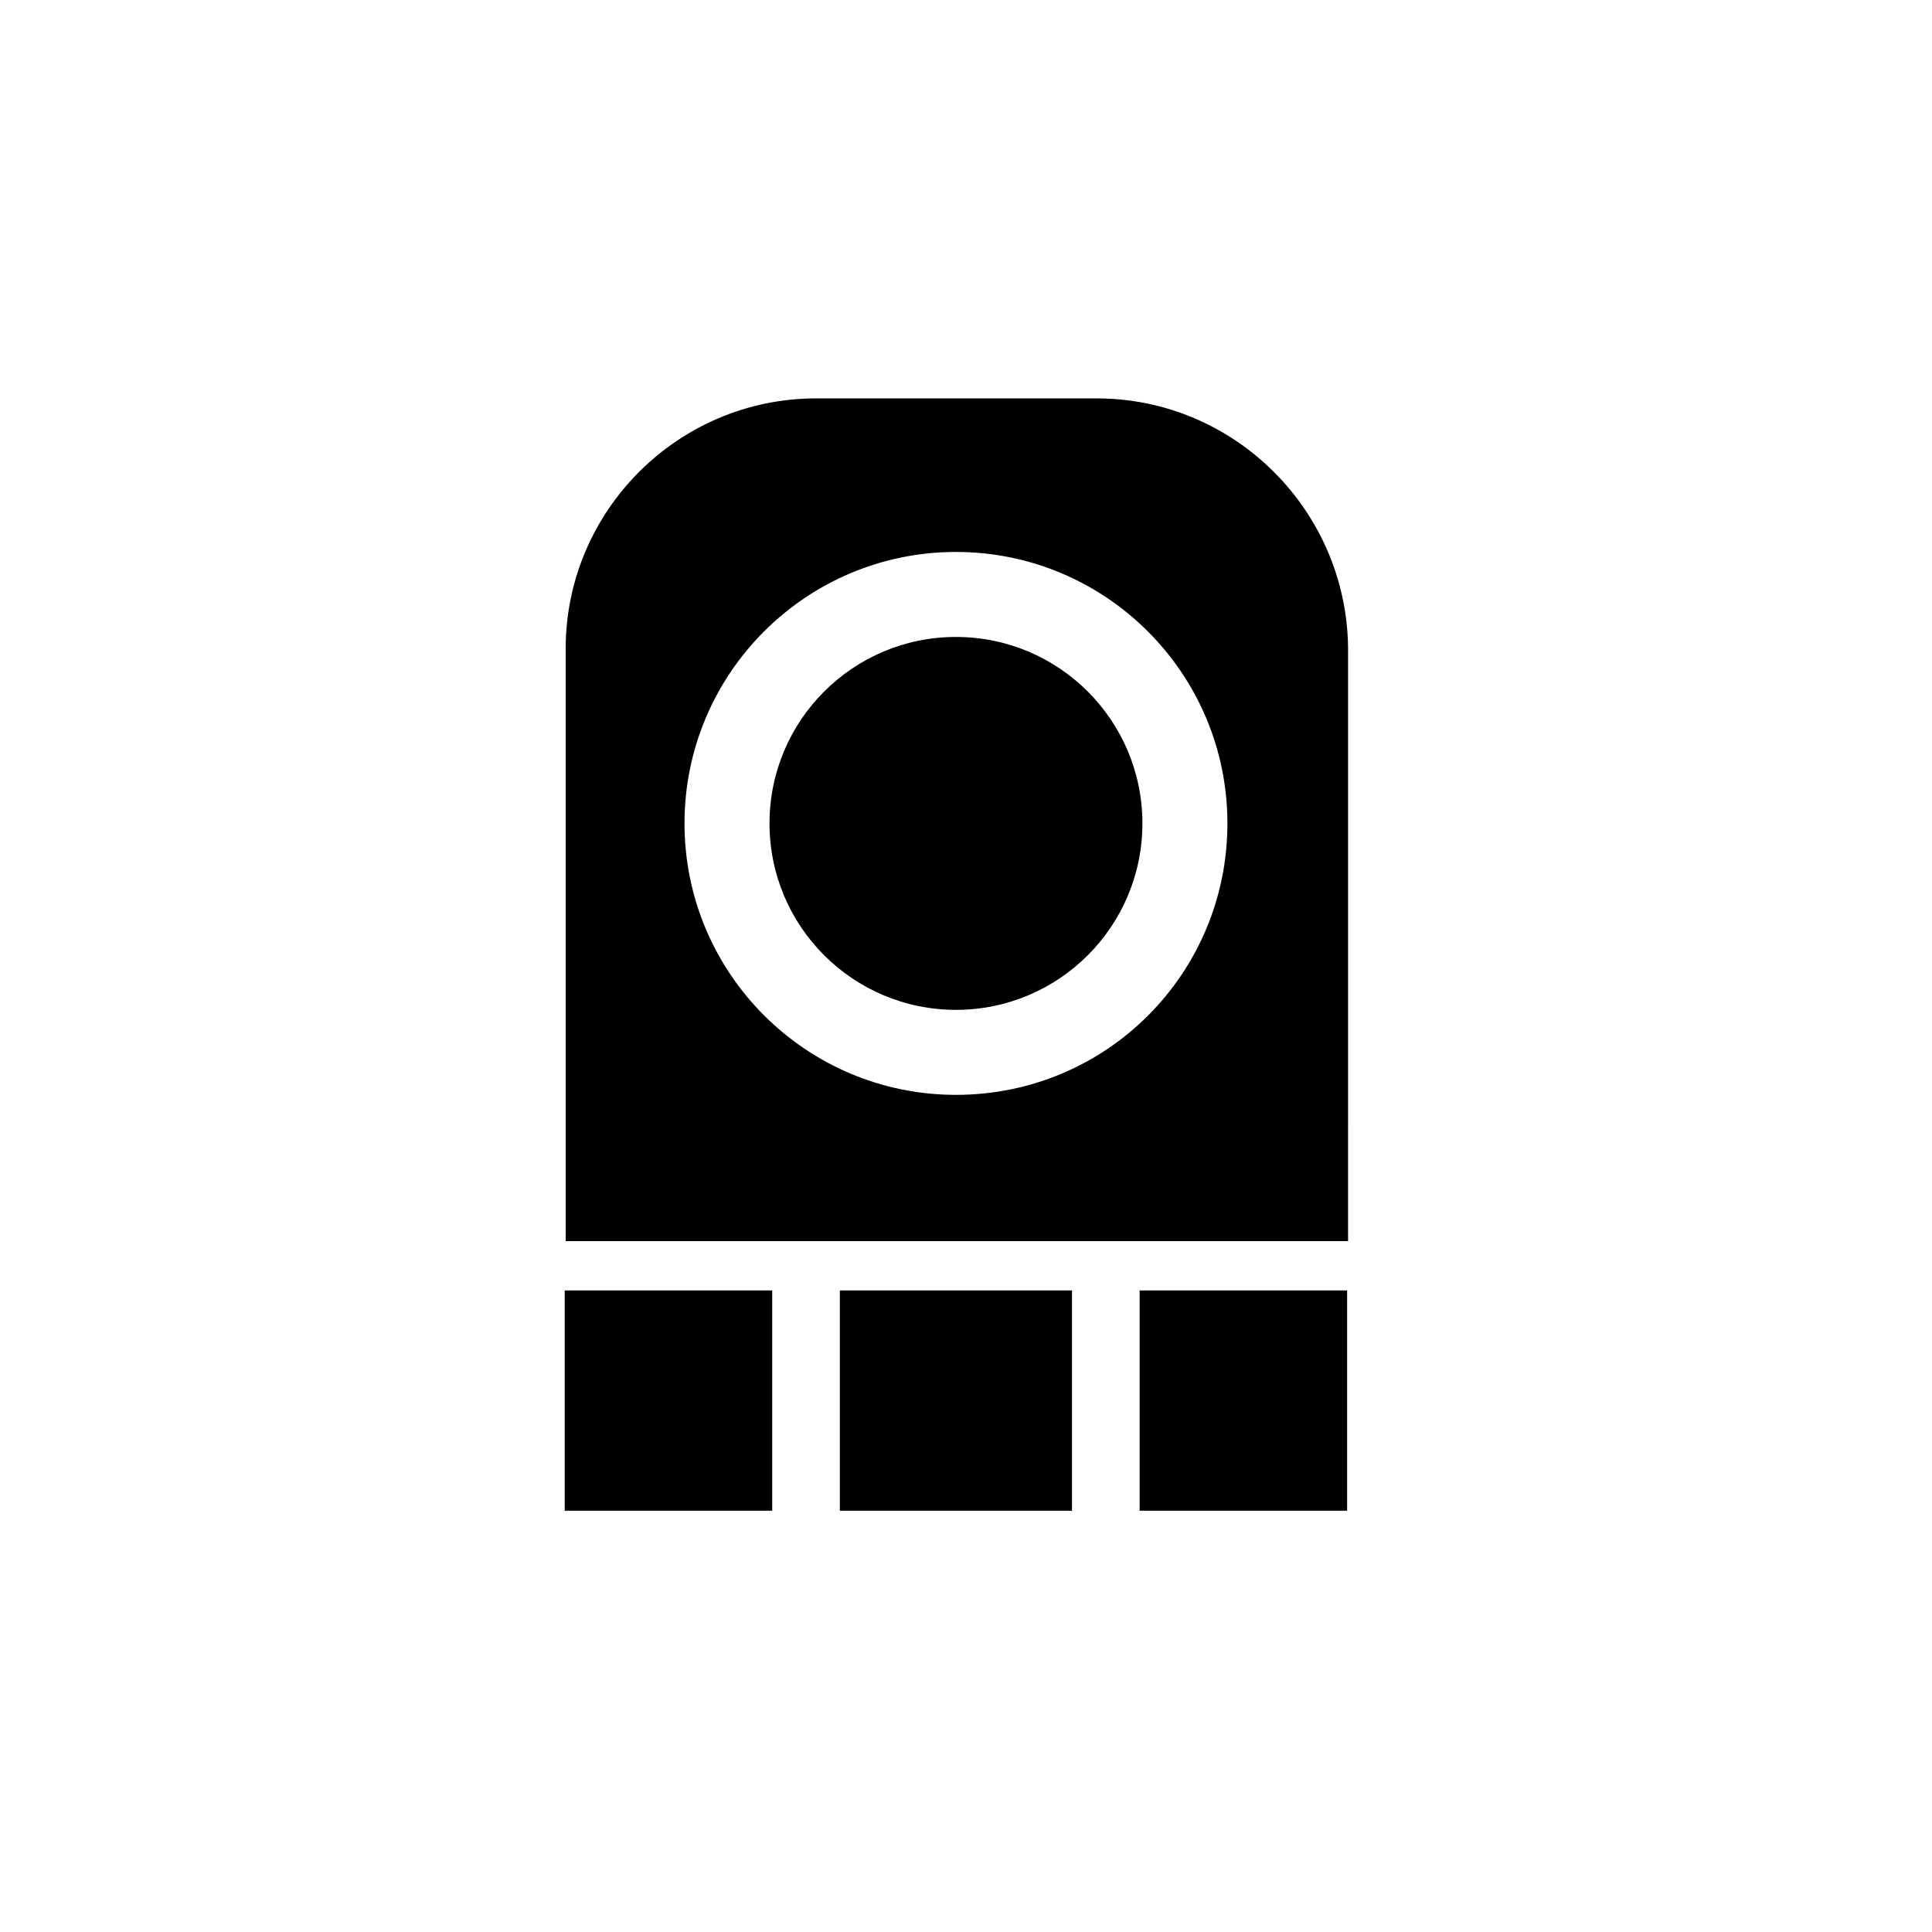 <?xml version="1.0" encoding="UTF-8"?>
<!-- The Best Svg Icon site in the world: iconSvg.co, Visit us! https://iconsvg.co -->
<svg fill="#000000" width="800px" height="800px" version="1.1" viewBox="144 144 512 512" xmlns="http://www.w3.org/2000/svg">
 <g>
  <path d="m434.64 249.58h-74.363c-36.574 0-66.367 29.793-66.367 66.367v156.96h207.34l0.004-156.96c-0.242-36.574-30.035-66.367-66.609-66.367zm-37.301 184.57c-39.723 0-71.938-32.215-71.938-71.938s32.215-71.938 71.938-71.938c39.723 0 71.938 32.215 71.938 71.938s-31.973 71.938-71.938 71.938z"/>
  <path d="m446.02 485.98h54.984v58.375h-54.984z"/>
  <path d="m293.66 485.98h54.984v58.375h-54.984z"/>
  <path d="m366.57 485.98h61.523v58.375h-61.523z"/>
  <path d="m446.75 362.21c0 27.293-22.121 49.414-49.41 49.414-27.293 0-49.414-22.121-49.414-49.414 0-27.289 22.121-49.41 49.414-49.41 27.289 0 49.41 22.121 49.41 49.41"/>
 </g>
</svg>